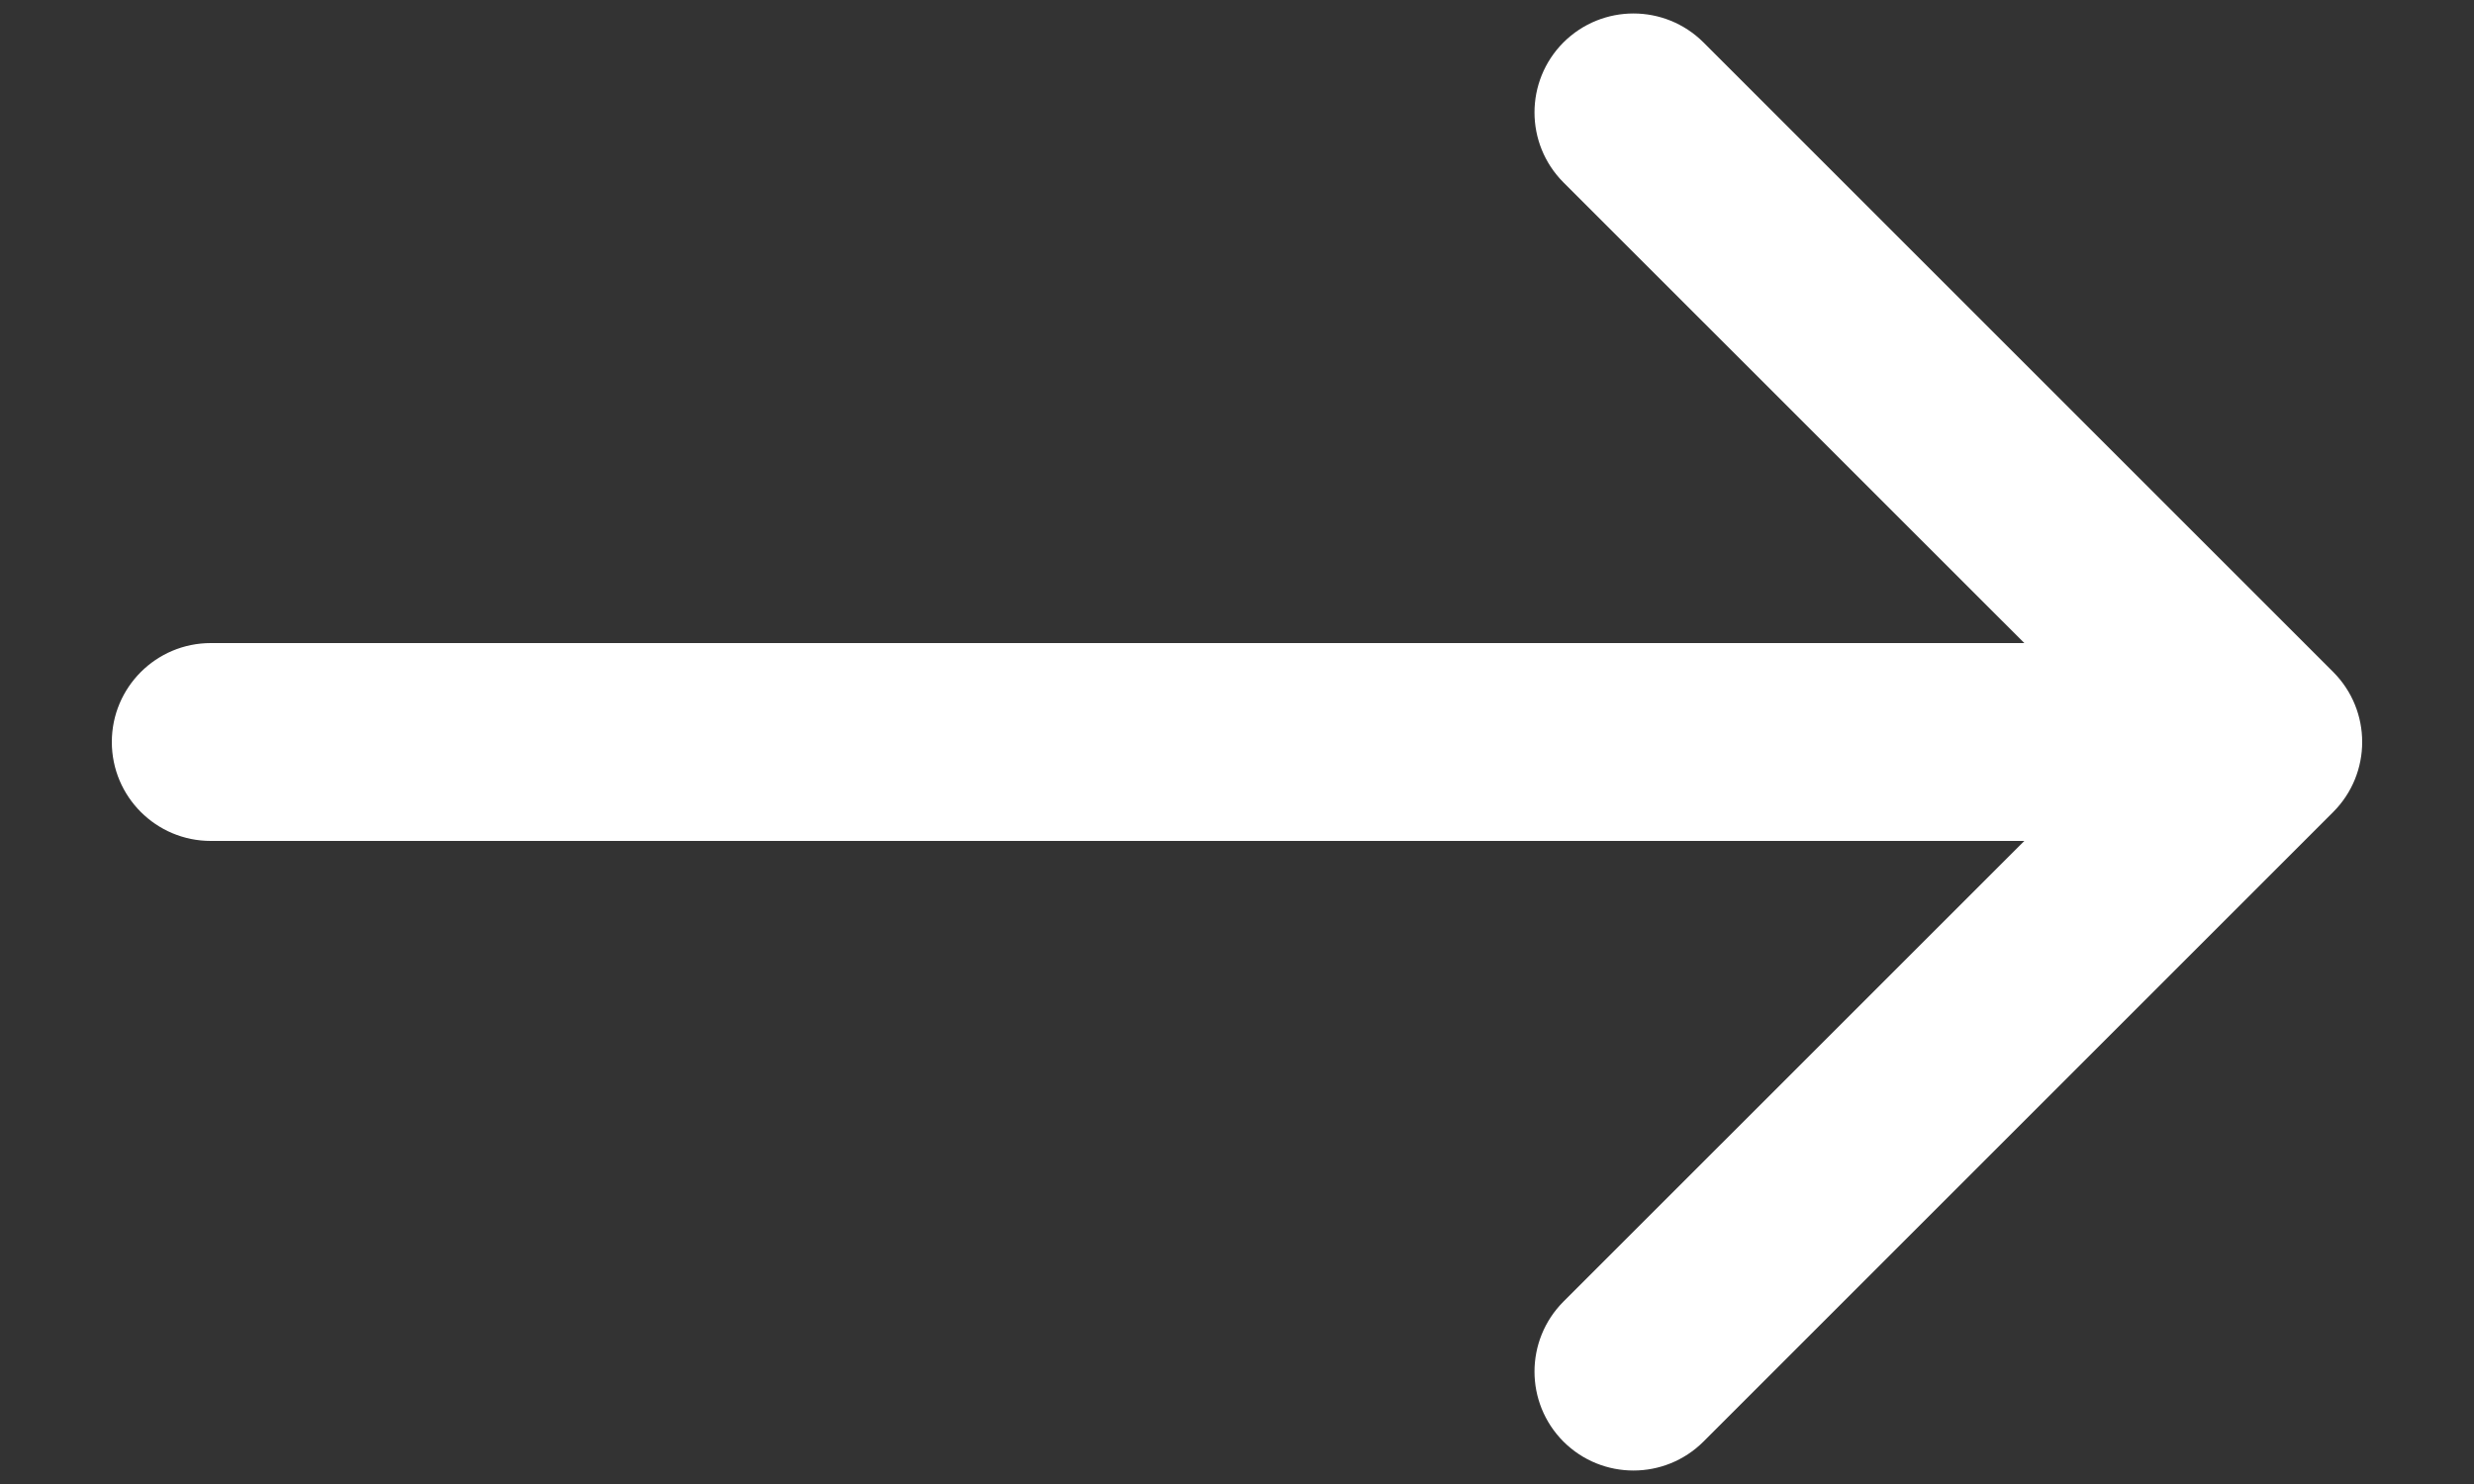 <?xml version="1.0" encoding="UTF-8"?> <svg xmlns="http://www.w3.org/2000/svg" width="20" height="12" viewBox="0 0 20 12" fill="none"><rect x="0" y="0" width="20" height="12" fill="#333333" stroke="none"/> <path d="M1.704 5.2C1.262 5.2 0.904 5.558 0.904 6C0.904 6.442 1.262 6.8 1.704 6.8V5.2ZM18.862 6.566C19.174 6.253 19.174 5.747 18.862 5.434L13.771 0.343C13.458 0.031 12.952 0.031 12.639 0.343C12.327 0.656 12.327 1.162 12.639 1.475L17.165 6L12.639 10.525C12.327 10.838 12.327 11.344 12.639 11.657C12.952 11.969 13.458 11.969 13.771 11.657L18.862 6.566ZM1.704 6.8H18.296V5.2H1.704V6.8Z" fill="white"></path> </svg> 